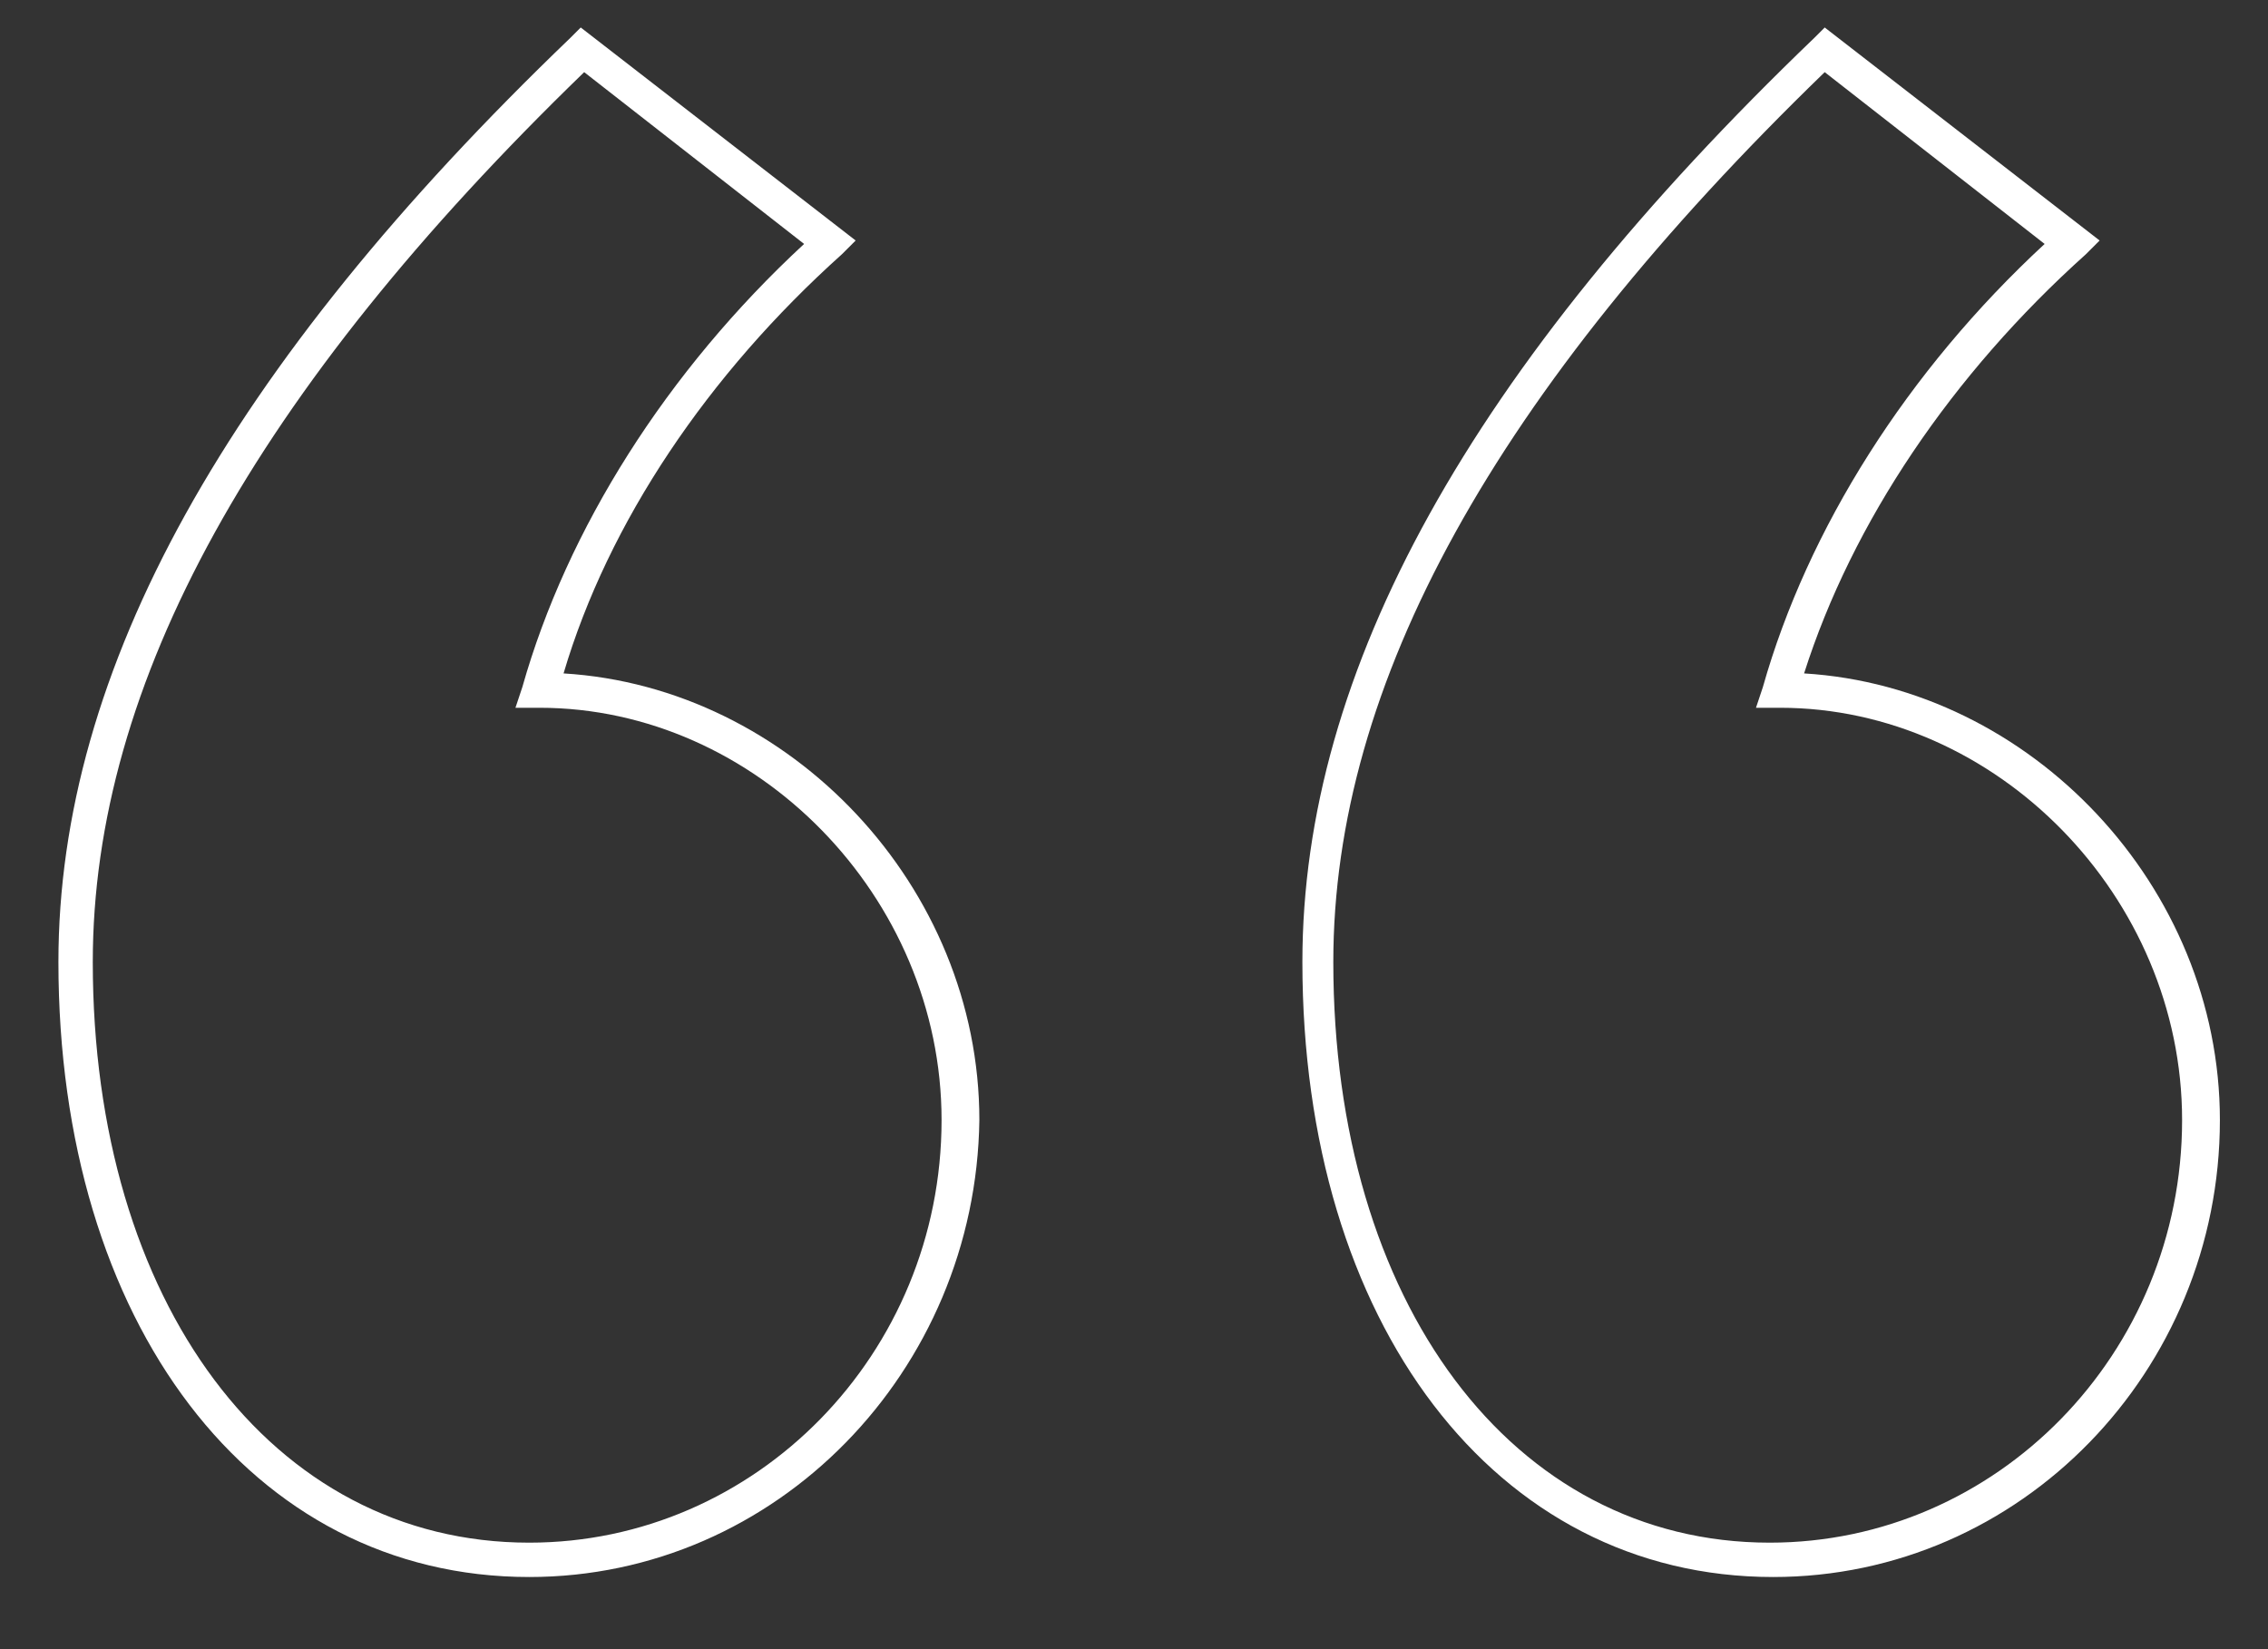 <?xml version="1.0" encoding="utf-8"?>
<!-- Generator: Adobe Illustrator 23.0.6, SVG Export Plug-In . SVG Version: 6.00 Build 0)  -->
<svg version="1.1" id="Layer_1" xmlns="http://www.w3.org/2000/svg" xmlns:xlink="http://www.w3.org/1999/xlink" x="0px" y="0px"
	 viewBox="0 0 66 48" style="enable-background:new 0 0 66 48;" xml:space="preserve">
<rect x="0" y="0" width="66" height="48" fill="#333333" stroke="none"/>
<style type="text/css">
	.st0{enable-background:new    ;}
	.st1{fill:#FFFFFF;}
</style>
<g id="Extra-Large">
	<g id="Home" transform="translate(-730, -4358)">
		<g id="Quote" transform="translate(-1, 4072)">
			<g class="st0">
				<g>
					<path class="st1" d="M782.6,331.9c-8.1,0-13.7-7.4-13.7-17.9c0-8.5,4.9-17.3,14.9-26.9l0.3-0.3l8,6.2l-0.4,0.4
						c-3.9,3.5-6.8,7.8-8.2,12.2c6.6,0.4,12.1,6.2,12.1,13C795.6,325.9,789.8,331.9,782.6,331.9z M784.1,288.1
						c-9.6,9.3-14.3,17.8-14.3,25.9c0,9.9,5.2,16.9,12.7,16.9c6.6,0,12-5.5,12-12.3c0-6.5-5.4-12-11.7-12h-0.7l0.2-0.6
						c1.3-4.6,4.2-9.2,8.2-12.9L784.1,288.1z M746.4,331.9c-8.1,0-13.7-7.4-13.7-17.9c0-8.5,4.9-17.3,14.9-26.9l0.3-0.3l8,6.2
						l-0.4,0.4c-3.9,3.5-6.8,7.8-8.1,12.2c6.6,0.4,12.1,6.2,12.1,13C759.4,325.9,753.6,331.9,746.4,331.9z M748,288.1
						c-9.6,9.3-14.3,17.8-14.3,25.9c0,9.9,5.2,16.9,12.7,16.9c6.6,0,12-5.5,12-12.3c0-6.5-5.4-12-11.7-12h-0.7l0.2-0.6
						c1.3-4.6,4.2-9.2,8.2-12.9L748,288.1z"/>
				</g>
			</g>
		</g>
	</g>
</g>
</svg>
